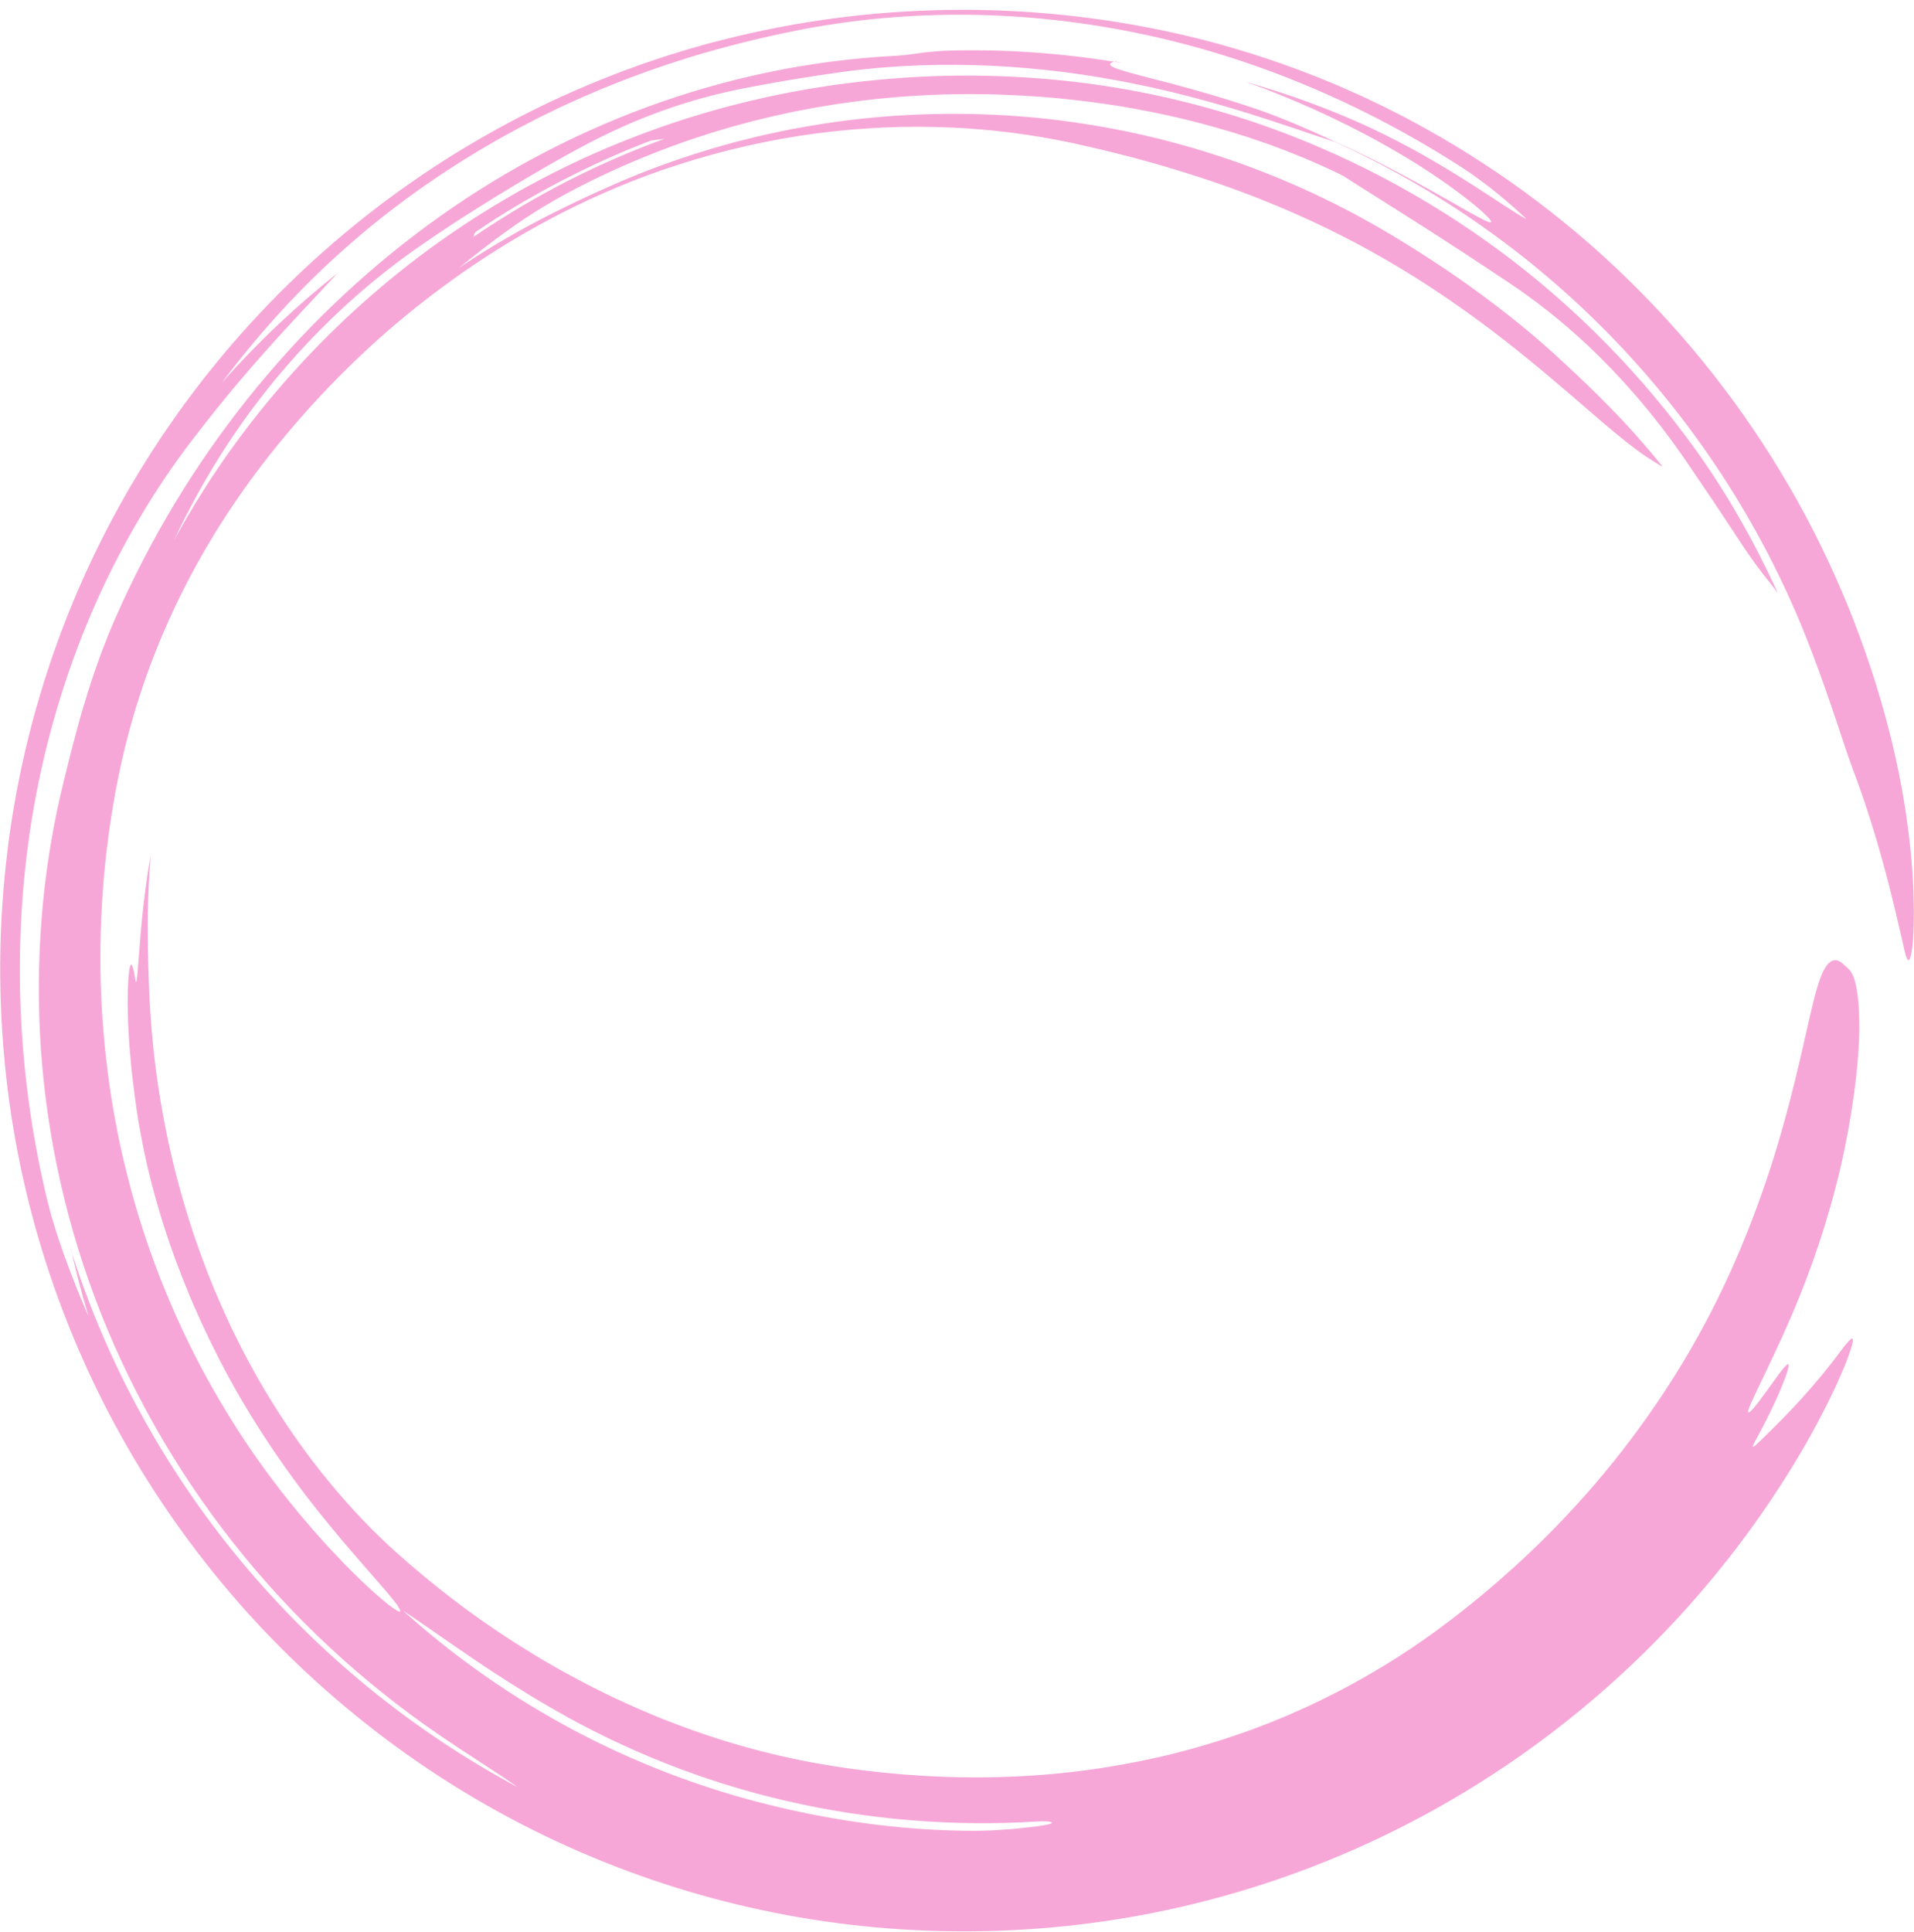 <?xml version="1.0" encoding="UTF-8"?><svg xmlns="http://www.w3.org/2000/svg" xmlns:xlink="http://www.w3.org/1999/xlink" height="1082.9" preserveAspectRatio="xMidYMid meet" version="1.0" viewBox="-0.1 -5.5 1072.9 1082.9" width="1072.9" zoomAndPan="magnify"><g id="change1_1"><path d="M 265.281 127.305 C 266.199 125.617 265.062 125.512 267.277 123.984 C 282.309 113.773 298.105 104.449 314.402 95.949 C 330.707 87.477 347.531 79.832 364.766 73.289 L 372.324 72.289 C 336.266 85.559 301.539 102.625 265.281 127.305 Z M 704.414 55.691 C 684.895 49.059 669.422 44.809 657.5 41.602 C 654.512 40.828 651.746 40.121 649.191 39.461 C 646.641 38.781 644.301 38.148 642.148 37.629 C 637.844 36.559 634.363 35.551 631.559 34.77 C 620.34 31.648 620.402 30 625.176 28.949 L 628.543 29.77 C 612.281 27.039 595.648 25.031 579.172 23.879 C 562.695 22.719 546.375 22.41 530.746 22.891 C 527.605 23.02 524.785 23.238 522.188 23.488 C 519.59 23.738 517.211 24 514.953 24.34 C 510.438 25.012 506.406 25.5 502.035 25.77 C 453.48 28.238 406.531 38.34 362.512 54.52 C 318.484 70.738 277.324 93.051 239.867 120.555 C 202.402 148.055 168.527 180.625 138.906 217.711 C 109.305 254.812 83.926 296.461 63.918 342.438 C 57.98 356.023 51.973 372.758 47.121 389.016 C 42.215 405.258 38.469 421 35.641 432.34 C 24.766 476.18 19.832 524.047 22.285 573.324 C 24.727 622.594 34.879 673.25 53.152 721.941 C 71.363 770.645 97.633 817.301 130.527 858.984 C 163.359 900.73 202.914 937.328 246.473 967.066 C 263.074 978.438 278.984 988.145 290.039 996.086 C 230.41 964.148 177.309 920.566 134.438 868.715 C 91.52 816.906 58.859 756.809 38.969 692.848 L 39.945 695.539 C 40.578 698.637 41.363 701.688 42.094 704.762 C 42.844 707.828 43.551 710.922 44.398 713.965 L 46.863 723.148 L 49.551 732.281 C 44.754 721.418 39.895 709.133 35.672 697.422 C 34.656 694.477 33.656 691.578 32.684 688.758 C 31.734 685.926 30.906 683.141 30.082 680.473 C 28.395 675.145 27.148 670.156 26.086 665.863 C 21.934 648.32 18.492 630.168 15.977 611.59 C 13.473 593.012 11.875 574.02 11.289 554.836 C 10.113 516.484 12.949 477.309 20.258 439.352 C 27.547 401.402 39.168 364.73 54.145 331.266 C 69.148 297.805 87.434 267.574 107.109 241.809 C 118.121 227.355 132.27 209.801 147.098 193.191 C 154.43 184.812 161.988 176.727 169.066 169.055 C 172.672 165.289 176.051 161.508 179.402 158.027 C 182.676 154.496 185.805 151.117 188.75 147.941 L 190.883 146.172 C 178.922 155.59 167.344 165.559 156.199 176.043 C 145.07 186.543 134.387 197.562 124.18 209.055 C 147.527 178.121 173.016 150.328 204.348 124.195 C 205.422 123.297 206.496 122.398 207.574 121.496 C 208.672 120.617 209.773 119.738 210.875 118.859 C 213.086 117.102 215.305 115.336 217.531 113.562 C 219.805 111.848 222.082 110.121 224.367 108.395 C 225.516 107.531 226.66 106.668 227.812 105.805 C 228.98 104.965 230.148 104.125 231.32 103.281 C 240.637 96.465 250.406 90.059 260.332 83.797 C 265.34 80.738 270.344 77.645 275.469 74.75 C 280.539 71.762 285.746 69 290.91 66.172 C 293.504 64.781 296.137 63.469 298.746 62.109 L 302.668 60.102 L 306.625 58.172 C 309.266 56.891 311.902 55.609 314.535 54.34 C 317.199 53.129 319.855 51.922 322.508 50.711 L 326.488 48.91 C 327.824 48.34 329.16 47.77 330.492 47.199 C 333.164 46.07 335.828 44.941 338.484 43.809 C 343.855 41.699 349.145 39.469 354.5 37.551 C 357.172 36.559 359.828 35.57 362.477 34.59 C 365.145 33.672 367.801 32.75 370.445 31.84 C 371.77 31.391 373.09 30.93 374.406 30.48 C 375.73 30.051 377.055 29.629 378.371 29.211 C 381.012 28.371 383.637 27.531 386.242 26.691 C 407.199 20.281 427.547 15.359 446.453 11.602 C 478.117 5.328 510.633 2.398 543.172 2.781 C 575.727 3.191 608.355 6.859 640.328 13.641 C 672.316 20.398 703.621 30.34 733.68 43.012 C 763.75 55.672 792.582 71.039 819.82 88.652 C 825.953 92.59 832.895 97.77 839.211 102.895 C 842.34 105.492 845.387 107.977 848.047 110.359 C 850.711 112.742 853.074 114.902 854.98 116.676 C 857.5 119.055 844.324 110.5 834.383 103.957 C 824.418 97.426 813.223 90.355 801.816 83.742 C 790.395 77.16 778.734 71.109 768.172 66.141 C 755.984 60.48 744.41 55.828 732.996 51.609 C 721.539 47.48 710.23 43.82 698.441 40.398 C 711.535 45.078 724.414 50.359 737.078 56.07 C 743.426 58.891 749.656 61.949 755.883 65.012 L 765.117 69.781 C 768.195 71.371 771.203 73.09 774.246 74.738 C 791.789 84.441 805.367 93.523 815.273 100.785 C 825.188 108.043 831.449 113.488 834.203 116.477 C 836.969 119.453 836.242 119.973 831.871 117.871 C 829.688 116.82 826.613 115.094 822.508 112.836 C 820.473 111.672 818.191 110.367 815.664 108.922 C 813.117 107.488 810.324 105.918 807.273 104.199 C 791.727 95.348 767.117 81.848 745.277 72.77 C 806.871 100.219 863.305 140.395 909.758 190.102 C 932.996 214.934 953.793 242.094 971.703 271.016 C 989.617 299.938 1004.641 330.625 1016.48 362.426 C 1025.852 387.055 1034.039 413.508 1037.68 423.383 C 1044.762 441.969 1050.73 460.836 1055.59 478.621 C 1060.48 496.406 1064.27 513.094 1067.5 527.273 C 1068.84 533.07 1069.98 534.043 1070.898 530.742 C 1071.789 527.445 1072.629 519.879 1072.711 508.66 C 1072.781 497.449 1072.281 482.574 1070.199 464.84 C 1069.699 460.406 1069.031 455.805 1068.391 451.02 C 1067.672 446.246 1066.82 441.316 1065.949 436.219 C 1064.941 431.145 1063.988 425.895 1062.789 420.531 C 1061.57 415.176 1060.359 409.66 1058.859 404.062 C 1052.73 379.984 1044.781 356.312 1035.391 333.215 C 1030.602 321.699 1025.52 310.305 1020 299.117 C 1018.648 296.305 1017.18 293.555 1015.77 290.77 C 1014.352 287.992 1012.93 285.215 1011.422 282.484 L 1006.949 274.27 L 1002.281 266.156 C 977.168 223.047 946.086 183.512 910.5 149.172 C 874.941 114.789 834.82 85.695 792.152 62.809 C 786.852 59.891 781.426 57.219 776.051 54.488 C 773.348 53.148 770.613 51.879 767.898 50.578 L 763.824 48.641 L 759.715 46.801 C 756.969 45.57 754.227 44.352 751.488 43.129 C 748.723 41.98 745.957 40.828 743.195 39.68 L 739.051 37.969 L 734.871 36.352 C 732.086 35.27 729.316 34.18 726.523 33.141 C 704.16 24.922 681.492 18.109 658.68 13.102 C 575.305 -5.531 487.699 -4.309 404.719 16.891 C 402.129 17.559 399.531 18.191 396.949 18.898 L 389.227 21.078 L 385.367 22.18 L 381.531 23.359 L 373.863 25.73 C 371.312 26.531 368.785 27.422 366.246 28.262 C 363.715 29.129 361.16 29.922 358.652 30.859 C 353.629 32.711 348.57 34.449 343.602 36.449 C 323.648 44.199 304.121 53.07 285.25 63.18 C 266.359 73.262 248.031 84.395 230.496 96.676 L 223.926 101.289 L 217.461 106.047 L 214.23 108.43 L 211.051 110.879 L 204.699 115.785 C 196.332 122.465 188.074 129.277 180.113 136.434 C 172.07 143.496 164.375 150.941 156.758 158.457 C 149.258 166.09 141.844 173.816 134.797 181.871 C 127.656 189.848 120.883 198.137 114.219 206.512 C 107.68 214.984 101.223 223.527 95.188 232.367 C 92.09 236.734 89.191 241.23 86.234 245.691 C 84.738 247.91 83.359 250.207 81.926 252.465 C 80.516 254.738 79.066 256.988 77.688 259.281 L 73.59 266.184 L 71.547 269.637 L 69.578 273.137 L 65.645 280.133 L 61.871 287.219 C 59.312 291.922 56.98 296.738 54.57 301.516 C 53.348 303.898 52.266 306.348 51.105 308.758 C 49.98 311.184 48.801 313.586 47.715 316.031 L 44.469 323.371 L 42.855 327.047 L 41.324 330.758 L 38.258 338.172 L 35.359 345.656 C 33.387 350.633 31.645 355.691 29.832 360.727 C 28.906 363.234 28.117 365.793 27.262 368.328 C 26.43 370.867 25.566 373.402 24.766 375.953 C 21.621 386.176 18.602 396.445 16.07 406.836 C 13.41 417.195 11.234 427.668 9.191 438.156 C 8.699 440.785 8.27 443.422 7.805 446.051 C 7.371 448.688 6.852 451.312 6.488 453.957 C 5.734 459.246 4.855 464.52 4.266 469.824 C 1.617 491.02 0.156 512.352 0.012 533.668 C -0.117 554.984 0.98 576.309 3.309 597.496 C 11.641 673.371 36.449 746.801 74.949 811.734 C 94.207 844.203 116.82 874.602 142.297 902.348 C 167.82 930.055 196.211 955.094 226.906 976.973 C 288.262 1020.781 359.148 1051.512 433.656 1066.398 C 470.906 1073.871 509.016 1077.328 547.156 1076.871 C 585.32 1076.41 623.645 1071.93 661.234 1063.359 C 695.328 1055.578 728.84 1044.449 761.078 1030.078 C 793.32 1015.719 824.289 998.137 853.367 977.625 C 911.535 936.633 962.086 883.824 1000.738 822.688 C 1012.109 804.734 1020.012 789.84 1025.691 778.203 C 1028.578 772.406 1030.781 767.352 1032.609 763.125 C 1034.48 758.91 1035.711 755.402 1036.691 752.688 C 1038.621 747.242 1038.949 744.73 1038.102 744.691 C 1037.672 744.668 1036.941 745.266 1035.93 746.402 C 1034.891 747.527 1033.57 749.191 1031.988 751.324 C 1017.051 771.43 1002.84 786.262 987.539 801.129 C 985.086 803.5 980.457 808.258 983.406 802.84 C 992.395 786.445 997.293 775.297 999.949 768.43 C 1002.578 761.539 1003.031 758.941 1002.102 759.074 C 1001.191 759.215 998.871 762.07 995.945 766.113 C 995.219 767.133 994.449 768.215 993.645 769.34 C 992.82 770.465 991.965 771.629 991.094 772.82 C 989.348 775.203 987.559 777.703 985.766 780.094 C 980.211 787.293 977.953 788.758 981.562 780.598 C 982.488 778.57 983.699 775.898 985.293 772.547 C 986.105 770.875 987.004 769.031 987.988 767.008 C 988.953 764.973 990.008 762.75 991.152 760.34 C 995.754 750.695 1001.781 737.938 1008.621 721.133 C 1013.41 709.242 1018.391 695.602 1022.781 681.336 C 1027.18 667.066 1031.07 652.199 1033.969 637.977 C 1036.891 623.762 1038.961 610.234 1040.289 598.746 C 1040.609 595.871 1040.852 593.121 1041.09 590.523 C 1041.309 587.926 1041.578 585.48 1041.68 583.191 C 1041.941 578.621 1042.121 574.734 1042.16 571.68 C 1042.148 567.496 1042.059 563.844 1041.922 560.652 C 1041.781 557.453 1041.461 554.711 1041.18 552.352 C 1040.879 549.992 1040.551 548.016 1040.191 546.348 C 1039.82 544.68 1039.371 543.32 1038.949 542.195 C 1037.219 537.695 1035.289 536.93 1033.578 535.246 C 1029.41 531.129 1025.078 530.965 1020.789 541.383 C 1020.309 542.547 1019.84 543.887 1019.359 545.398 C 1018.84 546.906 1018.328 548.594 1017.809 550.445 C 1017.301 552.297 1016.781 554.316 1016.262 556.5 C 1015.73 558.695 1015.16 561.039 1014.559 563.523 C 1012.281 573.531 1009.52 586.047 1005.93 600.703 C 1002.328 615.359 997.816 632.156 991.816 650.625 C 988.734 659.836 985.43 669.508 981.508 679.469 C 979.641 684.48 977.488 689.52 975.387 694.695 C 974.273 697.258 973.152 699.848 972.016 702.465 C 971.441 703.77 970.867 705.082 970.293 706.402 C 969.688 707.711 969.078 709.023 968.469 710.344 C 952.875 744.574 931.066 780.492 904.316 813.734 C 877.637 847.055 845.875 877.422 812.734 902.672 C 792.738 917.984 773.027 930.258 753.867 940.469 C 744.246 945.504 734.828 950.168 725.426 954.211 C 724.258 954.727 723.094 955.242 721.93 955.758 C 720.758 956.242 719.586 956.727 718.422 957.211 C 716.086 958.168 713.766 959.121 711.461 960.066 C 709.129 960.957 706.812 961.84 704.508 962.719 C 702.207 963.602 699.914 964.469 697.602 965.25 C 679.195 971.754 661.137 976.891 642.93 980.699 C 624.734 984.527 606.457 987.312 587.574 988.914 C 568.414 990.508 548.945 991.023 529.094 990.293 C 524.133 990.035 519.145 989.922 514.141 989.516 C 511.637 989.344 509.129 989.172 506.613 989 C 504.102 988.77 501.582 988.539 499.055 988.312 C 497.789 988.199 496.523 988.086 495.258 987.973 C 493.992 987.828 492.727 987.684 491.457 987.535 C 488.922 987.254 486.375 986.969 483.82 986.684 C 481.277 986.336 478.723 985.988 476.156 985.641 C 474.875 985.473 473.59 985.301 472.305 985.129 C 471.02 984.926 469.738 984.723 468.449 984.516 C 446.191 981.129 425 976.047 404.352 969.617 C 394.023 966.402 383.871 962.73 373.75 958.828 C 363.656 954.836 353.648 950.469 343.637 945.773 C 333.66 940.996 323.703 935.84 313.711 930.273 C 303.73 924.68 293.766 918.578 283.723 912.02 C 281.234 910.344 278.68 908.734 276.184 906.992 C 273.684 905.262 271.164 903.52 268.629 901.762 C 266.129 899.949 263.613 898.129 261.078 896.289 C 258.535 894.461 256.055 892.5 253.504 890.598 C 243.395 882.859 233.234 874.512 223.051 865.43 C 196.43 841.82 169.965 810.062 148.387 773.703 C 147.051 771.426 145.711 769.141 144.367 766.852 C 143.086 764.531 141.801 762.207 140.512 759.879 C 139.195 757.566 137.98 755.195 136.754 752.828 C 135.539 750.453 134.238 748.121 133.098 745.703 C 128.285 736.164 123.934 726.363 119.789 716.52 C 115.695 706.648 112.031 696.637 108.602 686.637 C 105.281 676.594 102.246 666.547 99.578 656.543 C 95.016 639.465 91.309 621.305 88.543 602.914 C 85.762 584.52 84.188 565.855 83.441 547.797 C 82.965 535.004 82.621 522.621 82.715 510.355 C 82.848 498.094 83.332 485.941 84.465 473.625 C 81.18 491.379 79.195 510.582 78.004 527.082 C 77.855 529.266 77.602 531.637 77.453 533.918 C 77.297 536.199 77.117 538.395 76.938 540.223 C 76.754 542.051 76.57 543.512 76.402 544.32 C 76.254 545.129 76.105 545.289 75.965 544.52 C 74.617 535.957 73.621 533.742 72.875 535.895 C 72.141 538.039 71.559 544.547 71.496 553.297 C 71.484 554.391 71.453 555.523 71.461 556.684 C 71.484 557.844 71.508 559.031 71.531 560.246 C 71.586 562.684 71.648 565.223 71.711 567.84 C 71.855 570.449 72 573.133 72.148 575.859 C 72.23 577.223 72.309 578.598 72.391 579.977 C 72.508 581.352 72.629 582.734 72.746 584.117 C 73.57 595.207 75.098 606.344 76.352 615.5 C 77.887 626.066 79.996 637.145 82.578 648.473 C 85.254 659.781 88.465 671.312 92.137 682.805 C 95.801 694.301 100.078 705.695 104.609 716.816 C 105.777 719.582 106.863 722.375 108.074 725.098 C 109.277 727.824 110.477 730.539 111.664 733.238 C 114.16 738.582 116.562 743.902 119.152 749.016 C 136.27 784.086 158.426 816.742 178.754 842.07 C 188.875 854.785 198.449 865.766 206.34 874.816 C 208.336 877.055 210.207 879.191 211.941 881.223 C 213.672 883.258 215.344 885.098 216.824 886.871 C 218.32 888.625 219.641 890.301 220.848 891.789 C 222.055 893.281 223.102 894.648 223.969 895.891 C 234.785 902.992 247.926 912.453 262.543 922.371 C 266.16 924.906 269.961 927.328 273.746 929.887 C 275.633 931.184 277.59 932.391 279.527 933.652 C 281.469 934.906 283.422 936.172 285.379 937.441 C 293.301 942.375 301.336 947.398 309.477 952.035 C 350.379 975.723 394.746 993.203 440.727 1003.82 C 486.695 1014.449 534.293 1018.281 581.492 1015.34 C 589.012 1014.801 592.371 1016.129 586.531 1017.18 C 584.52 1017.512 581.637 1018.039 578.262 1018.398 C 574.887 1018.781 571.043 1019.23 567.129 1019.578 C 563.211 1019.871 559.23 1020.141 555.598 1020.352 C 551.957 1020.48 548.668 1020.551 546.145 1020.57 C 527.883 1020.531 510.5 1019.398 493.352 1017.398 C 476.203 1015.379 459.285 1012.469 441.941 1008.59 C 421.531 1004 401.395 998.191 381.773 990.973 C 371.938 987.441 362.27 983.453 352.699 979.285 C 347.941 977.129 343.168 975.031 338.488 972.715 C 336.145 971.566 333.77 970.496 331.457 969.281 L 324.492 965.719 C 287.543 946.379 253.164 922.352 222.75 894.355 C 225.074 897.793 224.625 898.395 222.246 897.02 C 221.062 896.324 219.375 895.16 217.352 893.578 C 215.352 891.969 212.988 889.969 210.371 887.691 C 207.75 885.418 204.984 882.75 202.02 879.98 C 199.074 877.191 196.102 874.121 193.031 871.066 C 190.035 867.938 187.016 864.75 184.09 861.609 C 181.234 858.402 178.375 855.332 175.793 852.352 C 163.457 838.27 151.938 823.527 141.34 808.176 C 130.789 792.789 121.125 776.832 112.395 760.387 C 95.043 727.434 81.434 692.547 72.086 656.395 C 62.609 620.273 57.492 582.91 56.352 545.105 C 55.852 526.191 56.395 507.172 57.973 488.148 C 58.293 483.383 58.898 478.645 59.355 473.879 C 59.57 471.492 59.941 469.129 60.227 466.75 C 60.535 464.371 60.812 461.988 61.148 459.613 C 62.562 450.121 64.066 440.605 66.016 431.145 C 72.582 398.289 82.684 368.02 95.707 339.527 C 108.762 311.047 124.75 284.301 144.016 258.652 C 163.094 233.281 186.16 207.668 212.324 184.285 C 238.508 160.934 267.785 139.867 298.176 122.785 C 324.297 108.062 351.145 96.281 377.996 87.488 C 404.844 78.684 431.629 72.691 457.695 69.25 C 470.734 67.559 483.59 66.48 496.195 65.922 C 508.805 65.359 521.168 65.5 533.215 65.988 C 536.227 66.148 539.219 66.309 542.195 66.469 C 545.16 66.711 548.113 66.941 551.047 67.18 C 553.977 67.379 556.883 67.719 559.766 68.039 C 562.648 68.379 565.52 68.621 568.355 69.051 C 579.719 70.5 590.695 72.512 601.289 74.711 C 613.242 77.332 624.961 80.168 636.621 83.25 C 648.281 86.32 659.836 89.809 671.492 93.562 C 674.395 94.543 677.34 95.422 680.246 96.469 C 683.164 97.48 686.094 98.5 689.039 99.523 C 691.965 100.605 694.906 101.695 697.863 102.789 C 700.832 103.863 703.762 105.094 706.746 106.234 C 718.633 110.953 730.703 116.188 743.016 122.141 C 778.645 139.457 806.023 157.602 827.93 173.602 C 838.906 181.605 848.43 189.227 856.953 196.152 C 865.512 203.051 872.859 209.477 879.547 215.113 C 892.789 226.516 902.816 235.289 911.125 241.883 C 915.332 245.145 918.996 247.949 922.453 250.266 C 925.938 252.566 929 254.523 931.988 256.117 C 918.449 239.352 907.855 228.289 898.613 218.992 C 896.332 216.641 894.059 214.465 891.855 212.328 C 889.652 210.191 887.535 208.078 885.336 206.059 C 883.164 204.008 881.004 201.969 878.805 199.895 C 876.574 197.848 874.312 195.766 871.961 193.605 C 858.949 181.672 844.594 170.113 829.215 158.816 C 813.844 147.496 797.281 136.652 779.758 126.102 C 747.363 106.711 712.664 91.074 676.555 79.859 C 667.543 76.992 658.406 74.539 649.25 72.199 C 640.051 70 630.824 67.91 621.508 66.25 C 602.902 62.84 584.094 60.422 565.188 59.262 C 527.379 56.91 489.242 58.828 451.965 65.398 C 442.629 66.961 433.375 68.969 424.156 71.078 C 421.855 71.621 419.566 72.23 417.27 72.801 C 414.98 73.391 412.672 73.898 410.402 74.57 C 405.852 75.859 401.27 77.039 396.766 78.477 C 378.664 83.965 360.855 90.426 343.566 98.082 C 329.145 104.41 314.352 111.383 299.75 119.141 C 285.152 126.891 270.75 135.422 257.137 144.672 C 266.867 136.723 275.902 129.75 285.805 122.695 C 295.715 115.656 306.609 108.691 320.379 101.422 C 322.594 100.199 324.871 99.094 327.133 97.945 C 329.406 96.812 331.664 95.633 333.969 94.531 C 338.586 92.375 343.188 90.102 347.914 88.078 C 357.293 83.828 366.953 80.062 376.719 76.391 C 381.645 74.691 386.539 72.828 391.543 71.27 C 394.035 70.469 396.531 69.66 399.031 68.852 C 401.551 68.102 404.07 67.352 406.59 66.602 L 410.379 65.48 L 414.195 64.449 L 421.84 62.391 L 429.539 60.52 L 433.395 59.59 L 437.273 58.75 L 445.031 57.059 L 452.84 55.578 L 456.742 54.828 L 460.664 54.18 L 468.508 52.891 C 478.996 51.379 489.512 49.988 500.055 49.148 C 505.32 48.621 510.594 48.359 515.855 48.012 C 518.488 47.809 521.121 47.77 523.754 47.648 C 526.383 47.57 529.012 47.422 531.641 47.379 C 534.266 47.34 536.891 47.301 539.512 47.27 L 543.441 47.219 L 547.363 47.27 C 549.98 47.289 552.59 47.32 555.195 47.352 C 557.801 47.441 560.402 47.531 563 47.621 C 575.809 48.121 588.324 48.961 600.613 50.359 C 612.902 51.73 625.008 53.391 636.961 55.641 C 648.918 57.852 660.789 60.379 672.582 63.531 C 684.371 66.66 696.176 70.109 707.945 74.281 C 708.867 74.602 709.848 74.93 710.875 75.289 C 711.895 75.672 712.961 76.059 714.062 76.469 C 716.266 77.301 718.617 78.184 721.035 79.09 C 723.445 80.016 725.891 81.047 728.332 82.027 C 730.77 83.027 733.203 83.992 735.488 85.027 C 744.719 88.98 752.188 92.691 753.02 93.18 C 763.156 99.73 773.312 106.004 782.914 112.121 C 792.508 118.246 801.688 123.98 809.871 129.344 C 826.316 139.93 839.086 148.582 844.984 152.434 C 859.574 162.211 873.824 173.016 890.375 188.492 C 898.574 196.305 907.355 205.277 916.738 216.113 C 926.113 226.953 936.094 239.656 946.461 254.977 C 949.359 259.258 952.371 263.707 955.371 268.133 C 958.414 272.527 961.301 276.973 964.117 281.133 C 966.887 285.316 969.504 289.266 971.832 292.773 C 974.117 296.301 976.121 299.375 977.758 301.754 C 980.012 305.039 981.848 307.812 983.59 310.16 C 984.453 311.34 985.27 312.422 986.059 313.441 C 986.82 314.469 987.547 315.43 988.262 316.348 C 991.09 320.023 993.715 322.988 996.586 327.129 C 990.184 313.105 983.012 298.973 975.285 285.449 C 967.566 271.922 959.301 259.008 950.949 247.309 C 919.984 204.117 882.617 166.219 840.57 135.094 C 798.512 103.973 751.852 79.535 702.531 62.84 C 665.453 50.422 627.457 42.41 588.766 38.98 C 569.422 37.238 549.91 36.559 530.25 36.98 C 510.586 37.449 490.777 39 470.84 41.672 C 468.258 41.98 465.68 42.379 463.102 42.781 C 460.523 43.18 457.938 43.578 455.352 43.98 C 452.773 44.441 450.191 44.898 447.605 45.359 C 445.02 45.809 442.43 46.27 439.855 46.82 C 437.273 47.352 434.691 47.871 432.102 48.398 C 429.516 48.93 426.949 49.559 424.367 50.141 C 419.191 51.262 414.062 52.629 408.906 53.93 C 406.32 54.551 403.773 55.34 401.203 56.031 C 398.645 56.77 396.055 57.422 393.512 58.23 C 388.406 59.801 383.277 61.32 378.211 63.059 C 368.02 66.379 357.961 70.18 347.957 74.172 C 308.012 90.301 269.926 111.902 235.598 137.73 C 210.066 157.031 186.117 178.672 163.012 204.473 C 151.473 217.383 140.168 231.355 129.164 246.691 C 118.188 262.047 107.59 278.816 97.473 297.254 C 105.414 280.285 114.324 264.062 124.152 248.594 L 125.984 245.688 L 127.883 242.828 C 129.152 240.93 130.426 239.031 131.695 237.133 C 134.258 233.355 136.945 229.676 139.578 225.961 C 142.32 222.328 145.023 218.668 147.832 215.098 L 152.094 209.777 L 154.227 207.125 L 156.426 204.527 C 179.789 176.742 206.684 151.984 237.301 131.004 C 257.328 117.223 273.645 107.238 287.785 98.664 C 301.961 90.145 314.055 83.152 326.32 76.621 C 338.59 70.09 351.094 64.141 366.297 58.359 C 381.504 52.66 399.449 47.078 422.738 42.879 C 425.793 42.34 429.344 41.602 433.207 40.969 C 437.066 40.328 441.18 39.488 445.379 38.871 C 453.75 37.461 462.332 36.211 469.211 35.219 C 472.184 34.82 475.188 34.422 478.219 34.02 C 481.254 33.641 484.328 33.359 487.43 33.031 C 488.98 32.871 490.535 32.711 492.098 32.559 C 493.664 32.441 495.238 32.32 496.816 32.199 C 499.977 31.988 503.156 31.691 506.363 31.551 C 519.188 30.809 532.363 30.691 545.648 30.988 C 572.219 31.719 599.199 34.609 624.688 39.32 C 631.074 40.43 637.336 41.789 643.52 43.059 C 649.668 44.48 655.754 45.781 661.648 47.328 C 667.578 48.762 673.324 50.379 678.957 51.898 C 681.77 52.672 684.52 53.52 687.25 54.289 C 689.98 55.078 692.672 55.852 695.297 56.691 C 716.391 63.148 734.617 69.629 748.945 74.309 C 734.367 67.328 718.328 60.461 704.414 55.691" fill="#f6a7d7"/></g></svg>